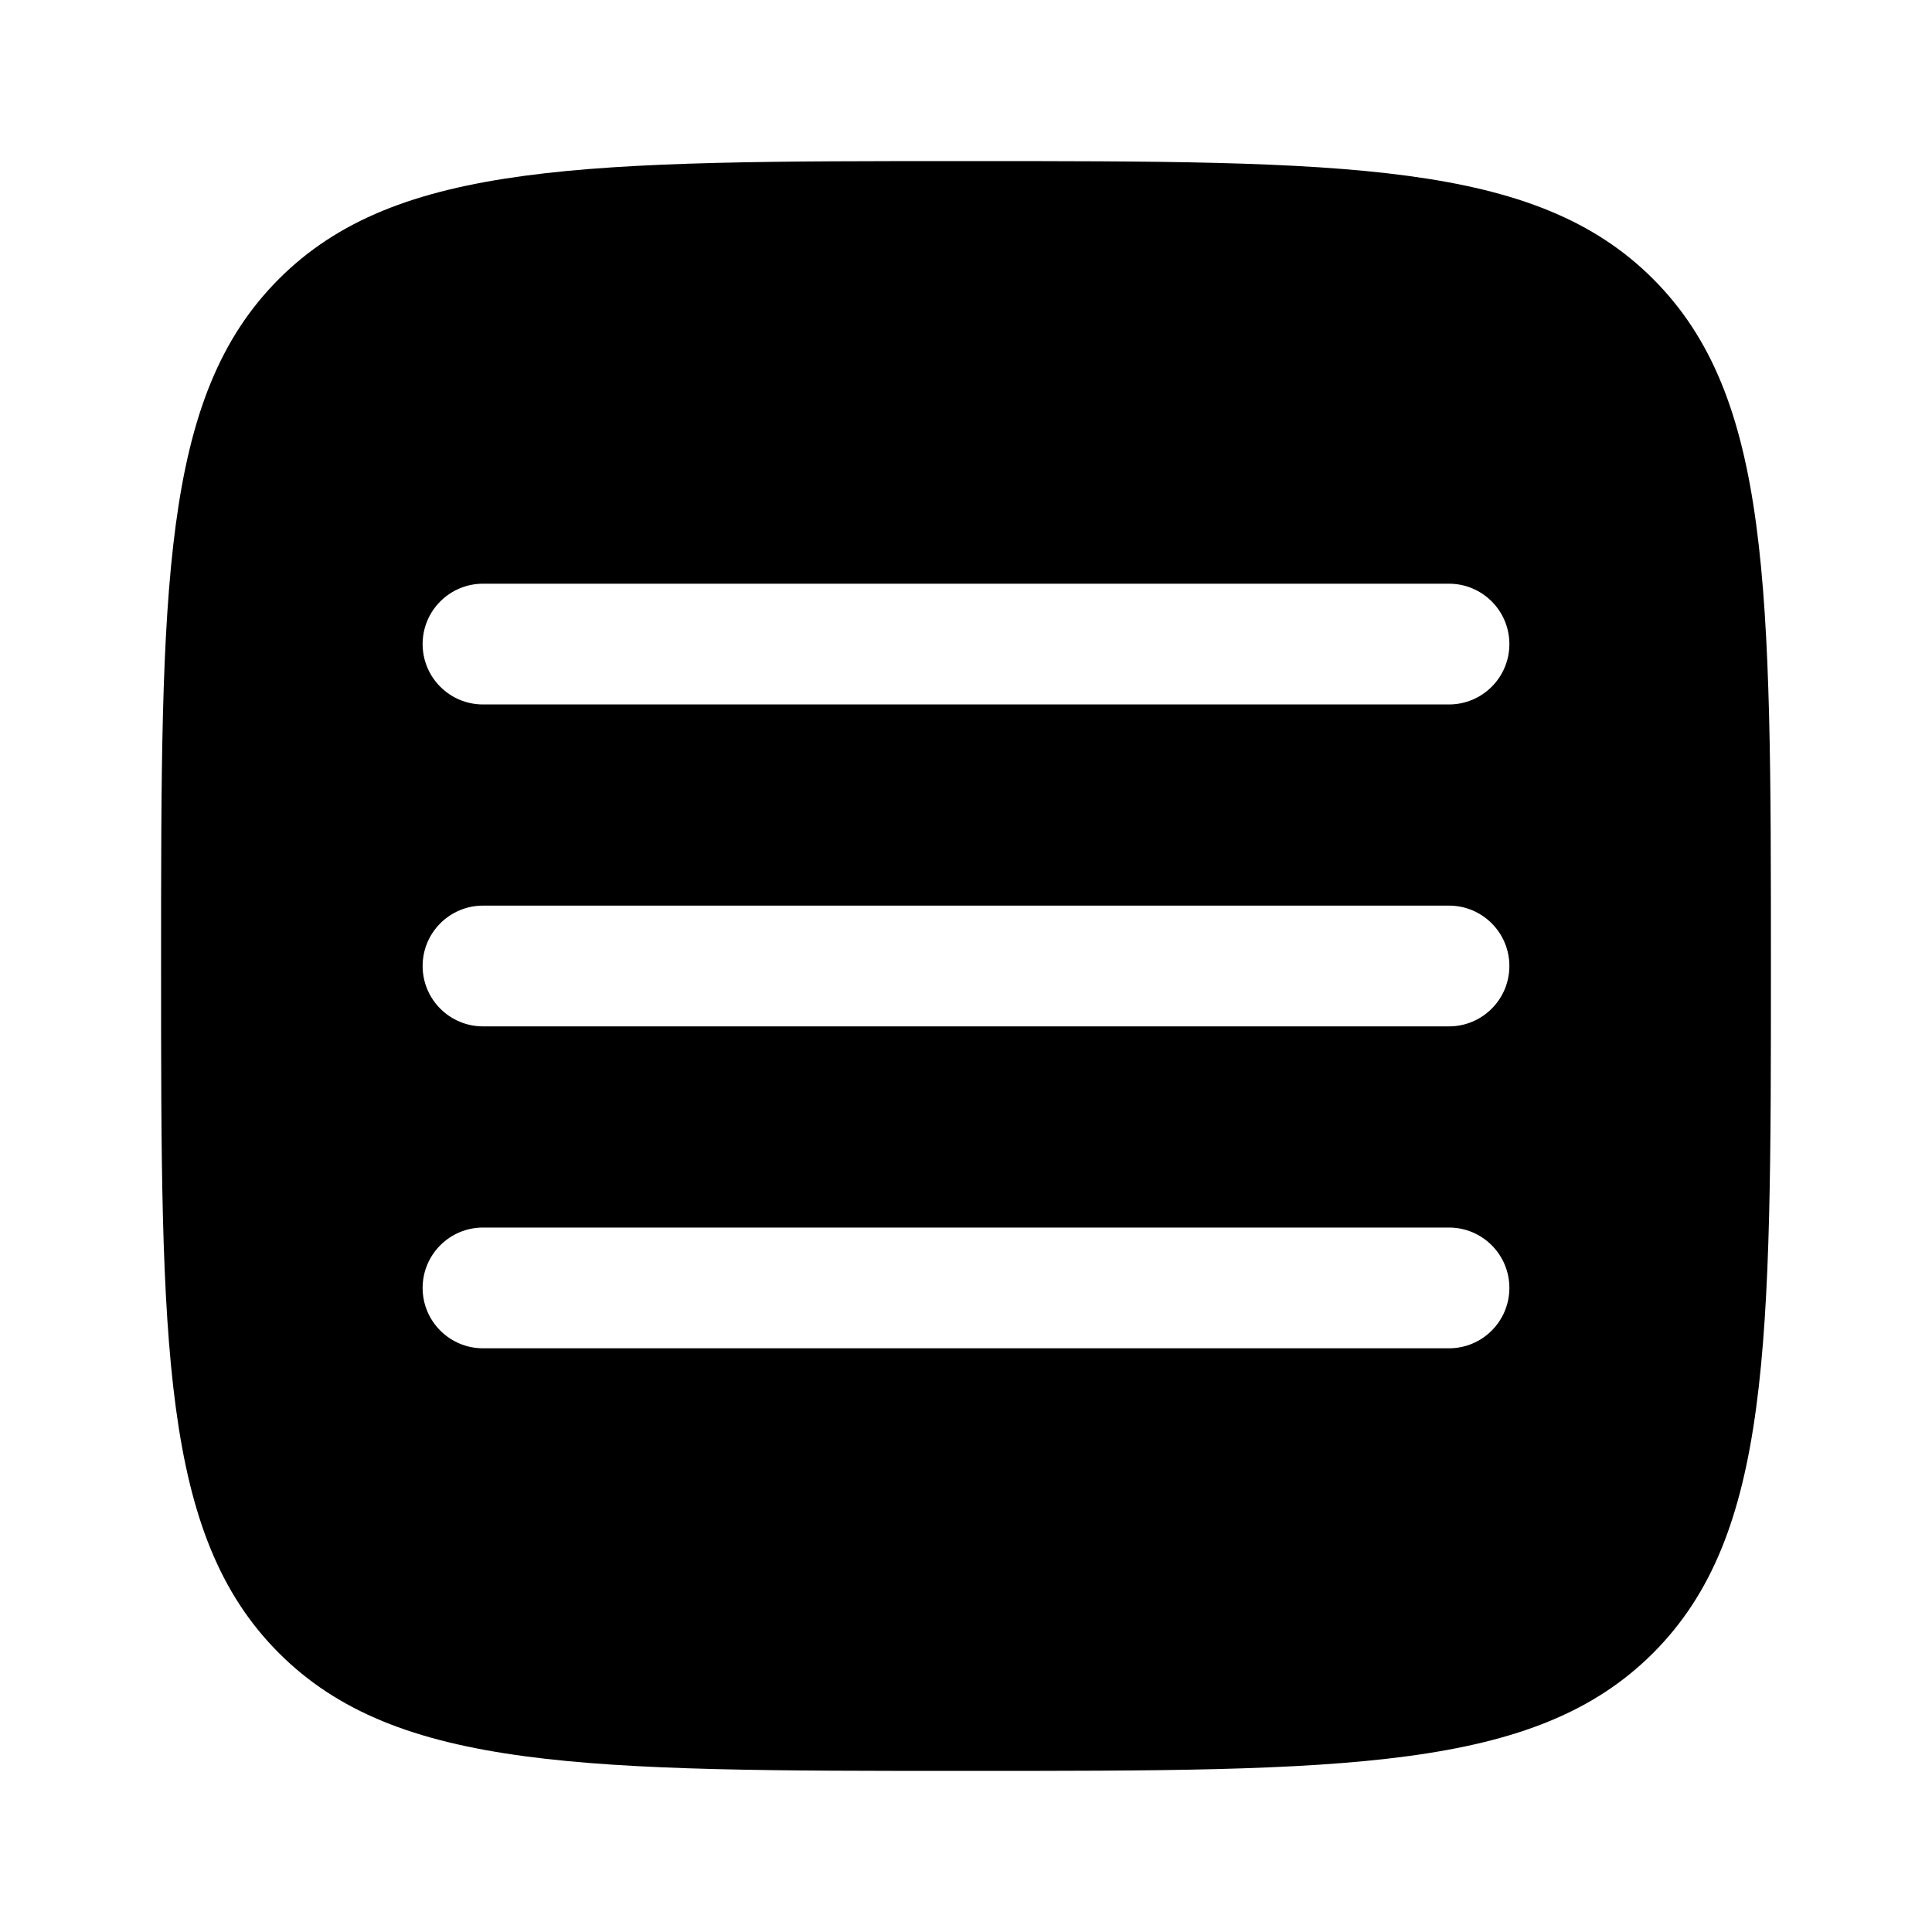 <?xml version="1.0" encoding="utf-8"?>
<!-- Generator: Adobe Illustrator 27.6.1, SVG Export Plug-In . SVG Version: 6.00 Build 0)  -->
<svg version="1.1" id="Layer_1" xmlns="http://www.w3.org/2000/svg" xmlns:xlink="http://www.w3.org/1999/xlink" x="0px" y="0px"
	 viewBox="0 0 800 800" style="enable-background:new 0 0 800 800;" xml:space="preserve">
<style type="text/css">
	.st0{fill-rule:evenodd;clip-rule:evenodd;}
</style>
<path class="st0" d="M115.5,684.5c48.8,48.8,127.4,48.8,284.5,48.8c157.1,0,235.7,0,284.5-48.8c48.8-48.8,48.8-127.4,48.8-284.5
	c0-157.1,0-235.7-48.8-284.5C635.7,66.7,557.1,66.7,400,66.7c-157.1,0-235.7,0-284.5,48.8C66.7,164.3,66.7,242.9,66.7,400
	C66.7,557.1,66.7,635.7,115.5,684.5z M625,533.3c0,13.8-11.2,25-25,25H200c-13.8,0-25-11.2-25-25c0-13.8,11.2-25,25-25h400
	C613.8,508.3,625,519.5,625,533.3z M600,425c13.8,0,25-11.2,25-25s-11.2-25-25-25H200c-13.8,0-25,11.2-25,25s11.2,25,25,25H600z
	 M625,266.7c0,13.8-11.2,25-25,25H200c-13.8,0-25-11.2-25-25s11.2-25,25-25h400C613.8,241.7,625,252.9,625,266.7z"/>
</svg>
